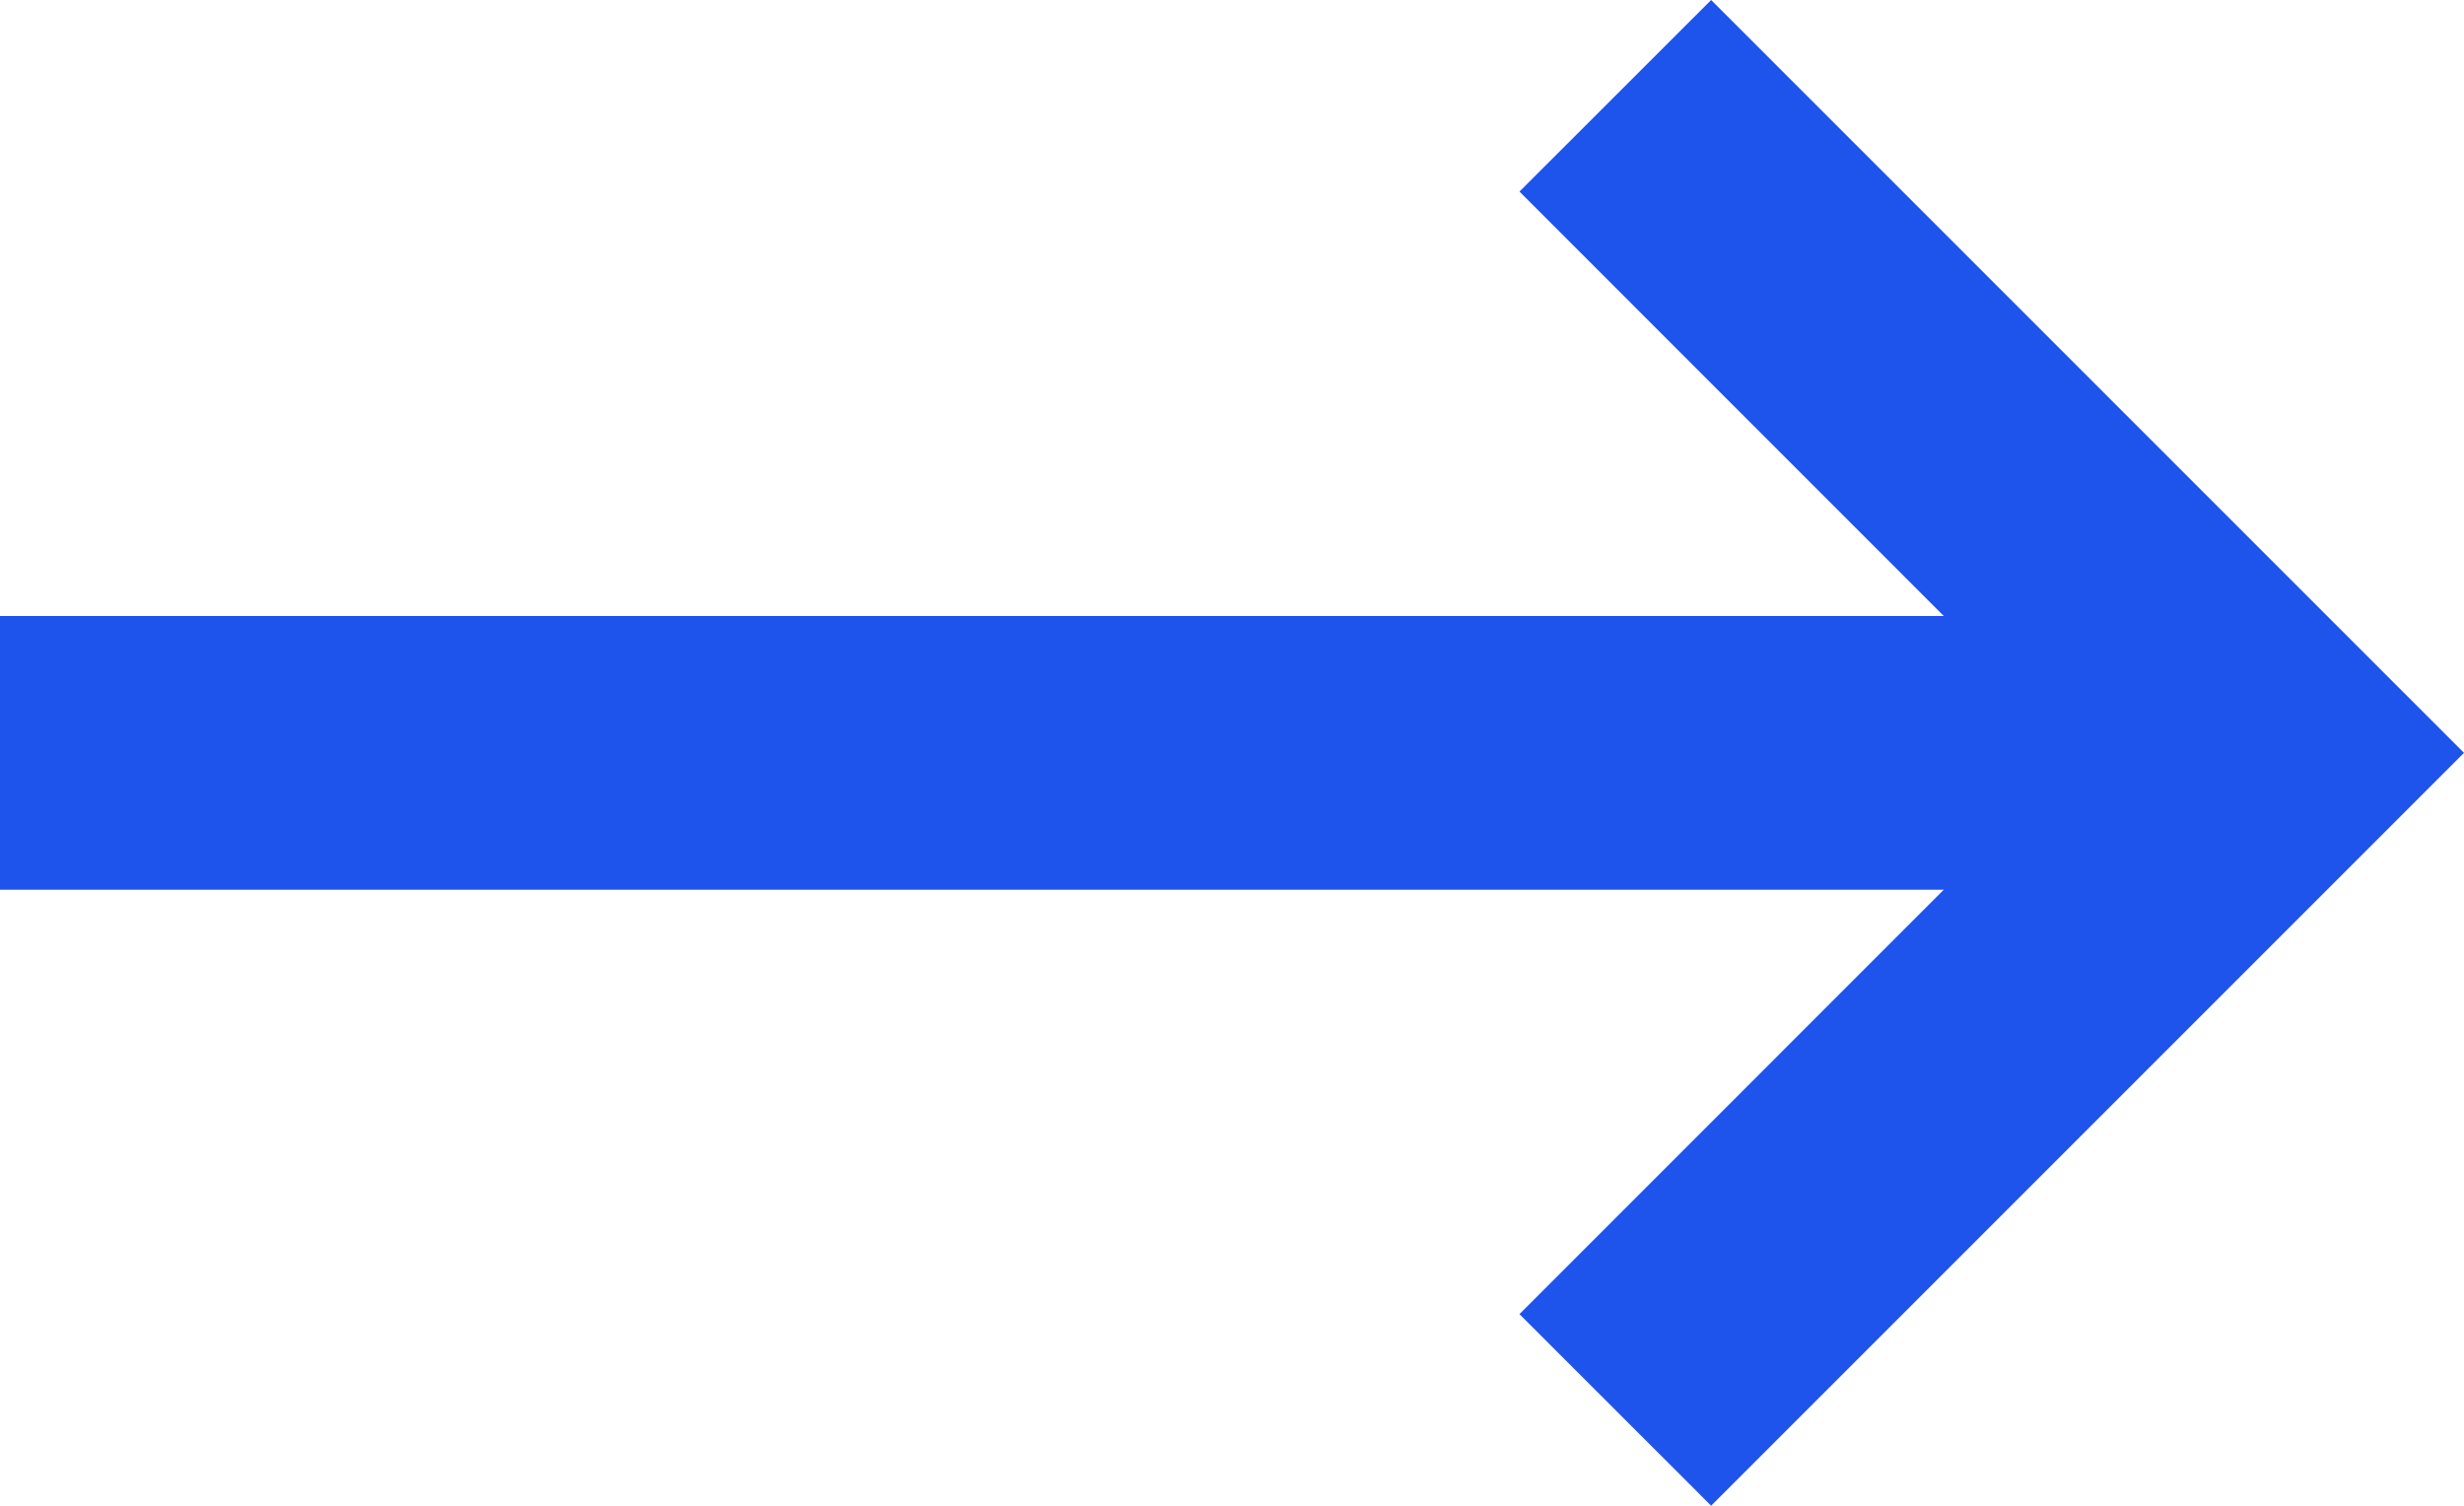 <svg xmlns="http://www.w3.org/2000/svg" xmlns:xlink="http://www.w3.org/1999/xlink" fill="none" version="1.1" width="24" height="14.667" viewBox="0 0 24 14.667"><g transform="matrix(-1,-5.2146120310681e-8,5.2146120310681e-8,-1,48,29.333)"><path d="M29.067,20.667L48,20.667L48,23.333L29.067,23.333L33.2,27.467L31.333,29.333L24,22L31.333,14.667L33.2,16.533L29.067,20.667Z" fill="#1E54EC" fill-opacity="1" style="mix-blend-mode:passthrough"/></g></svg>